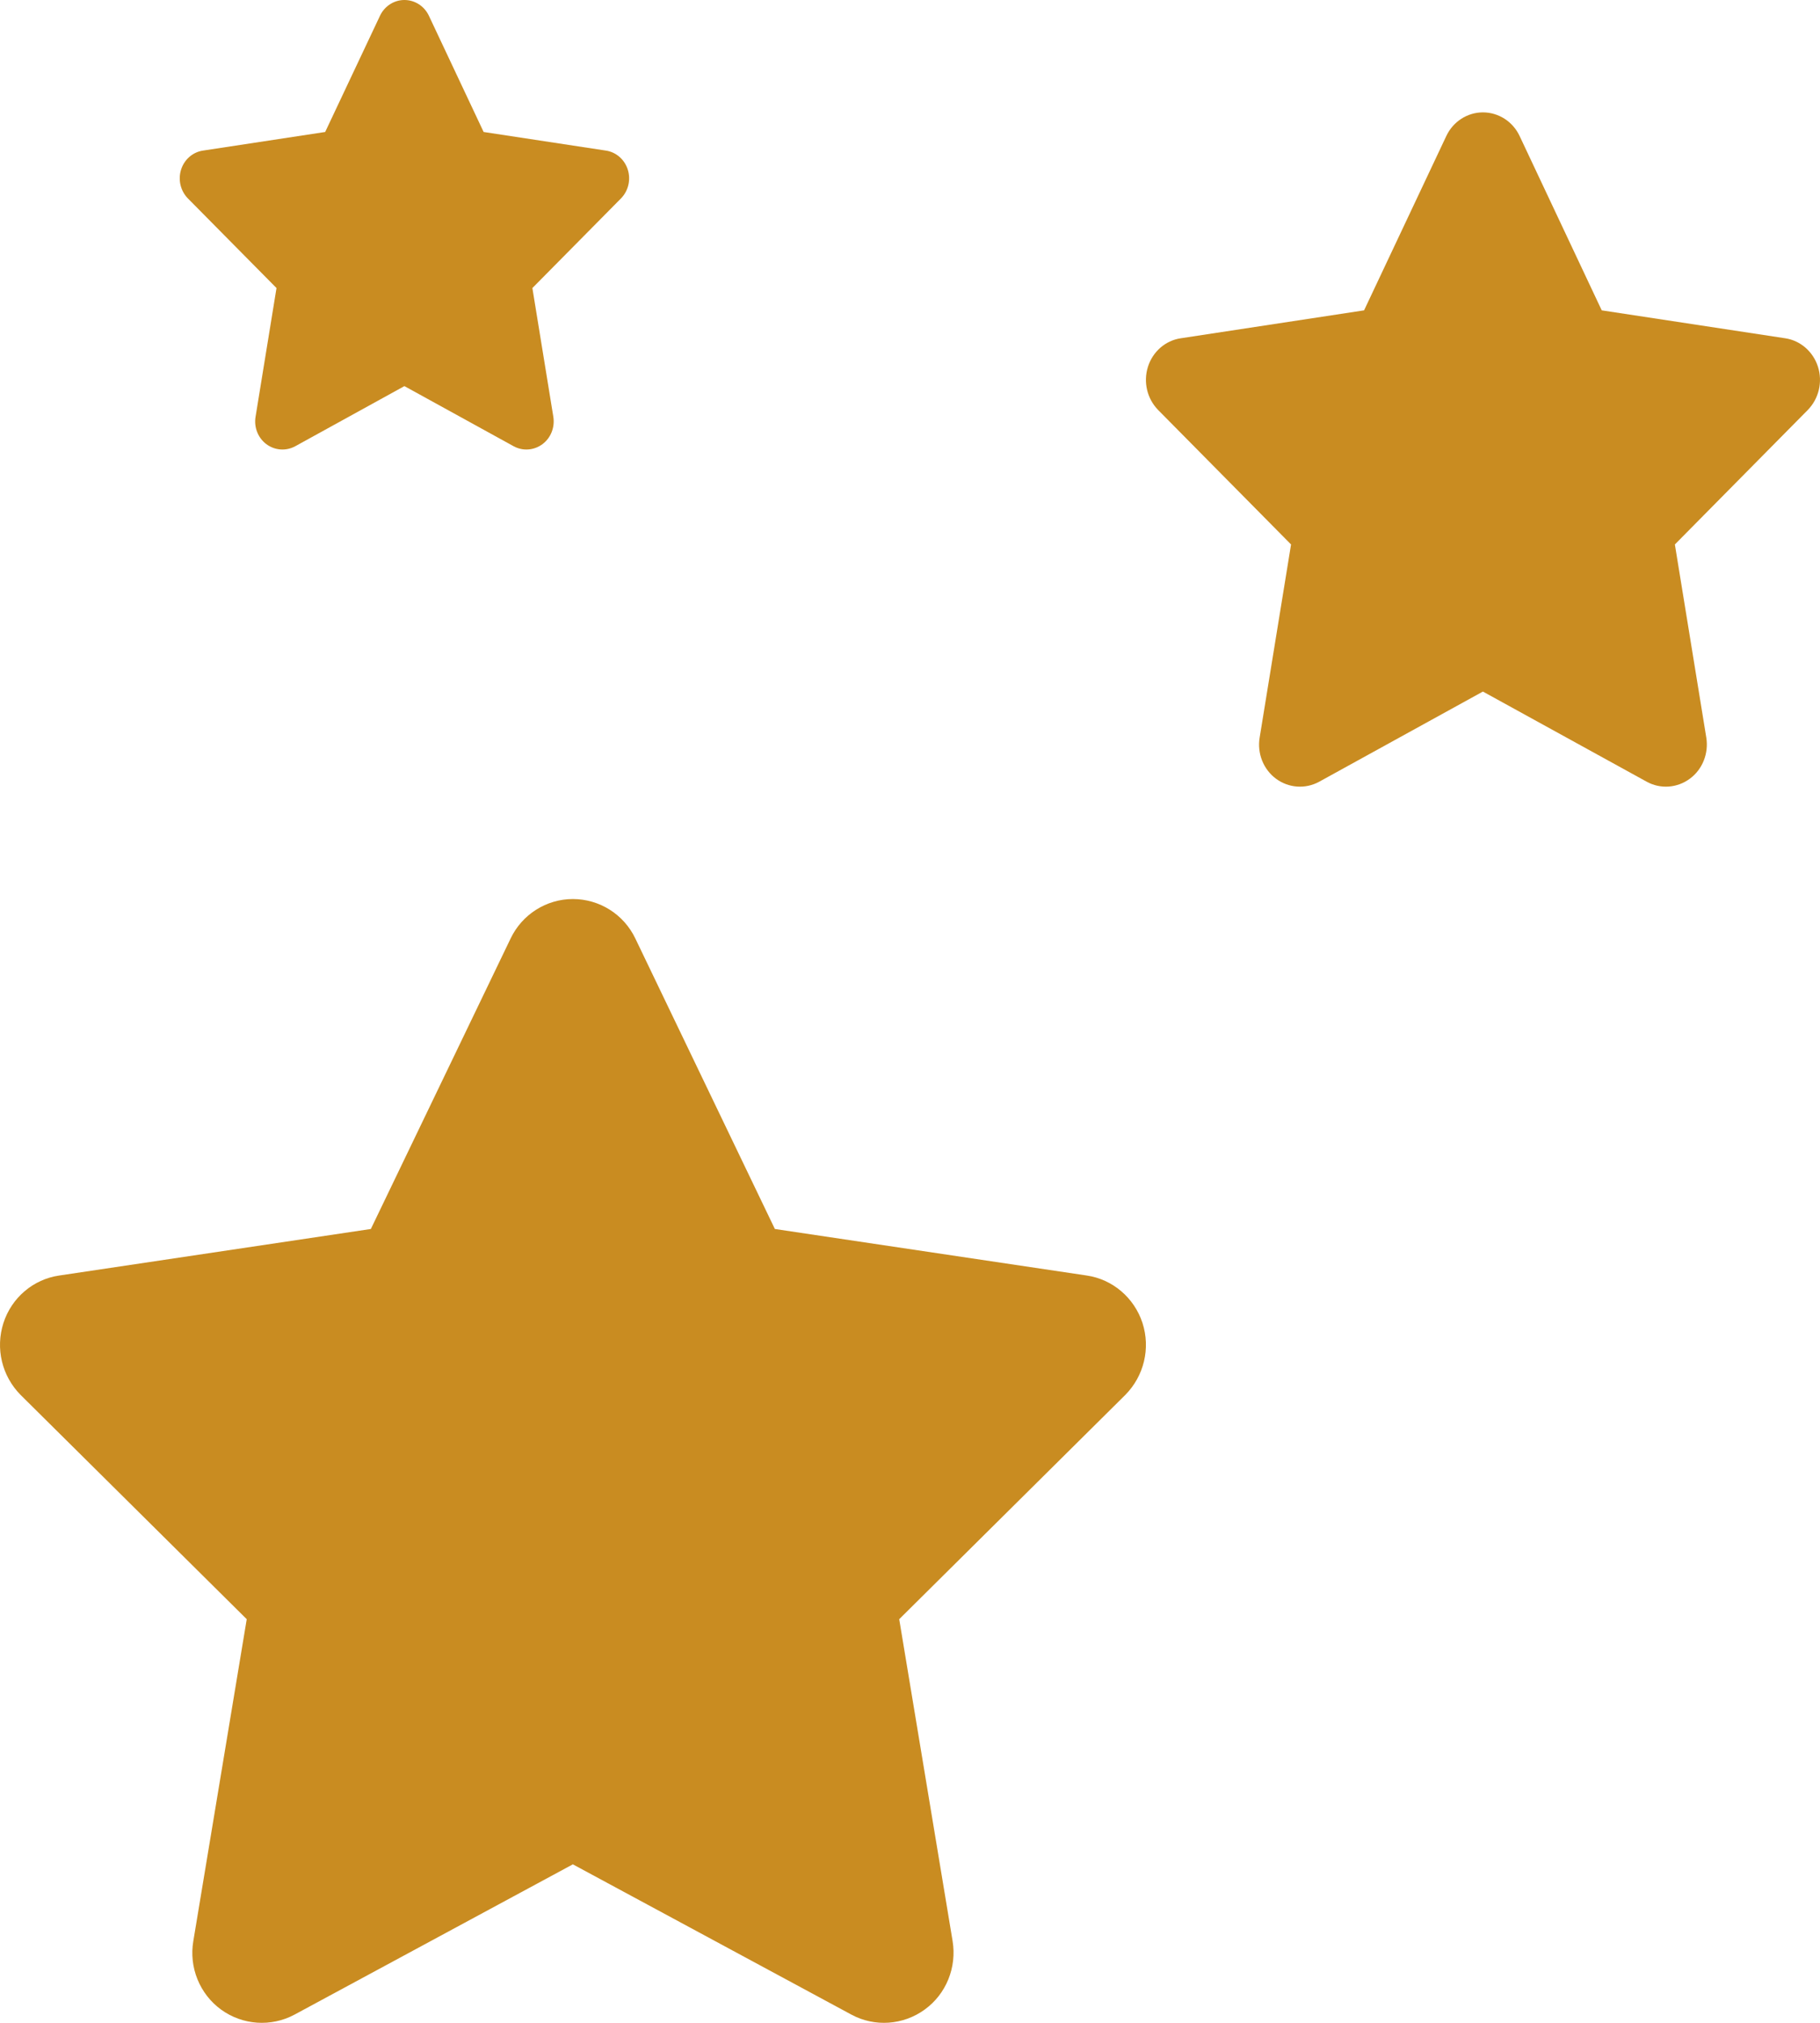 <svg width="81" height="90" viewBox="0 0 81 90" fill="none" xmlns="http://www.w3.org/2000/svg">
<path d="M34.486 54.68L48.364 56.75C49.513 56.916 50.478 57.736 50.846 58.859C51.212 59.992 50.913 61.222 50.083 62.062L40.02 72.041L42.395 86.355C42.589 87.527 42.115 88.718 41.15 89.412C40.194 90.105 38.928 90.193 37.895 89.636L25.495 82.948L13.105 89.636C12.062 90.193 10.797 90.105 9.841 89.412C8.885 88.718 8.402 87.527 8.605 86.355L10.981 72.041L0.916 62.062C0.085 61.222 -0.211 59.992 0.154 58.859C0.518 57.736 1.481 56.916 2.639 56.75L16.505 54.68L22.724 41.758C23.236 40.683 24.317 40 25.495 40C26.683 40 27.765 40.683 28.277 41.758L34.486 54.68Z" fill="#C98C21"/>
<path d="M71.286 13.808L79.449 15.05C80.125 15.149 80.693 15.642 80.909 16.315C81.125 16.995 80.949 17.733 80.46 18.237L74.541 24.224L75.939 32.813C76.052 33.516 75.774 34.231 75.206 34.647C74.643 35.063 73.899 35.116 73.291 34.782L65.997 30.769L58.709 34.782C58.096 35.116 57.351 35.063 56.789 34.647C56.227 34.231 55.943 33.516 56.062 32.813L57.459 24.224L51.539 18.237C51.05 17.733 50.876 16.995 51.091 16.315C51.305 15.642 51.871 15.149 52.552 15.05L60.709 13.808L64.367 6.055C64.668 5.41 65.304 5 65.997 5C66.696 5 67.332 5.41 67.633 6.055L71.286 13.808Z" fill="#C98C21"/>
<path d="M21.524 5.872L26.966 6.7C27.417 6.766 27.796 7.094 27.939 7.544C28.083 7.997 27.966 8.489 27.64 8.825L23.694 12.816L24.626 18.542C24.701 19.011 24.516 19.487 24.137 19.765C23.762 20.042 23.266 20.077 22.861 19.855L17.998 17.179L13.139 19.855C12.73 20.077 12.234 20.042 11.859 19.765C11.484 19.487 11.295 19.011 11.374 18.542L12.306 12.816L8.359 8.825C8.033 8.489 7.917 7.997 8.06 7.544C8.203 7.094 8.581 6.766 9.035 6.7L14.472 5.872L16.911 0.703C17.112 0.273 17.536 0 17.998 0C18.464 0 18.888 0.273 19.089 0.703L21.524 5.872Z" fill="#C98C21"/>
</svg>
